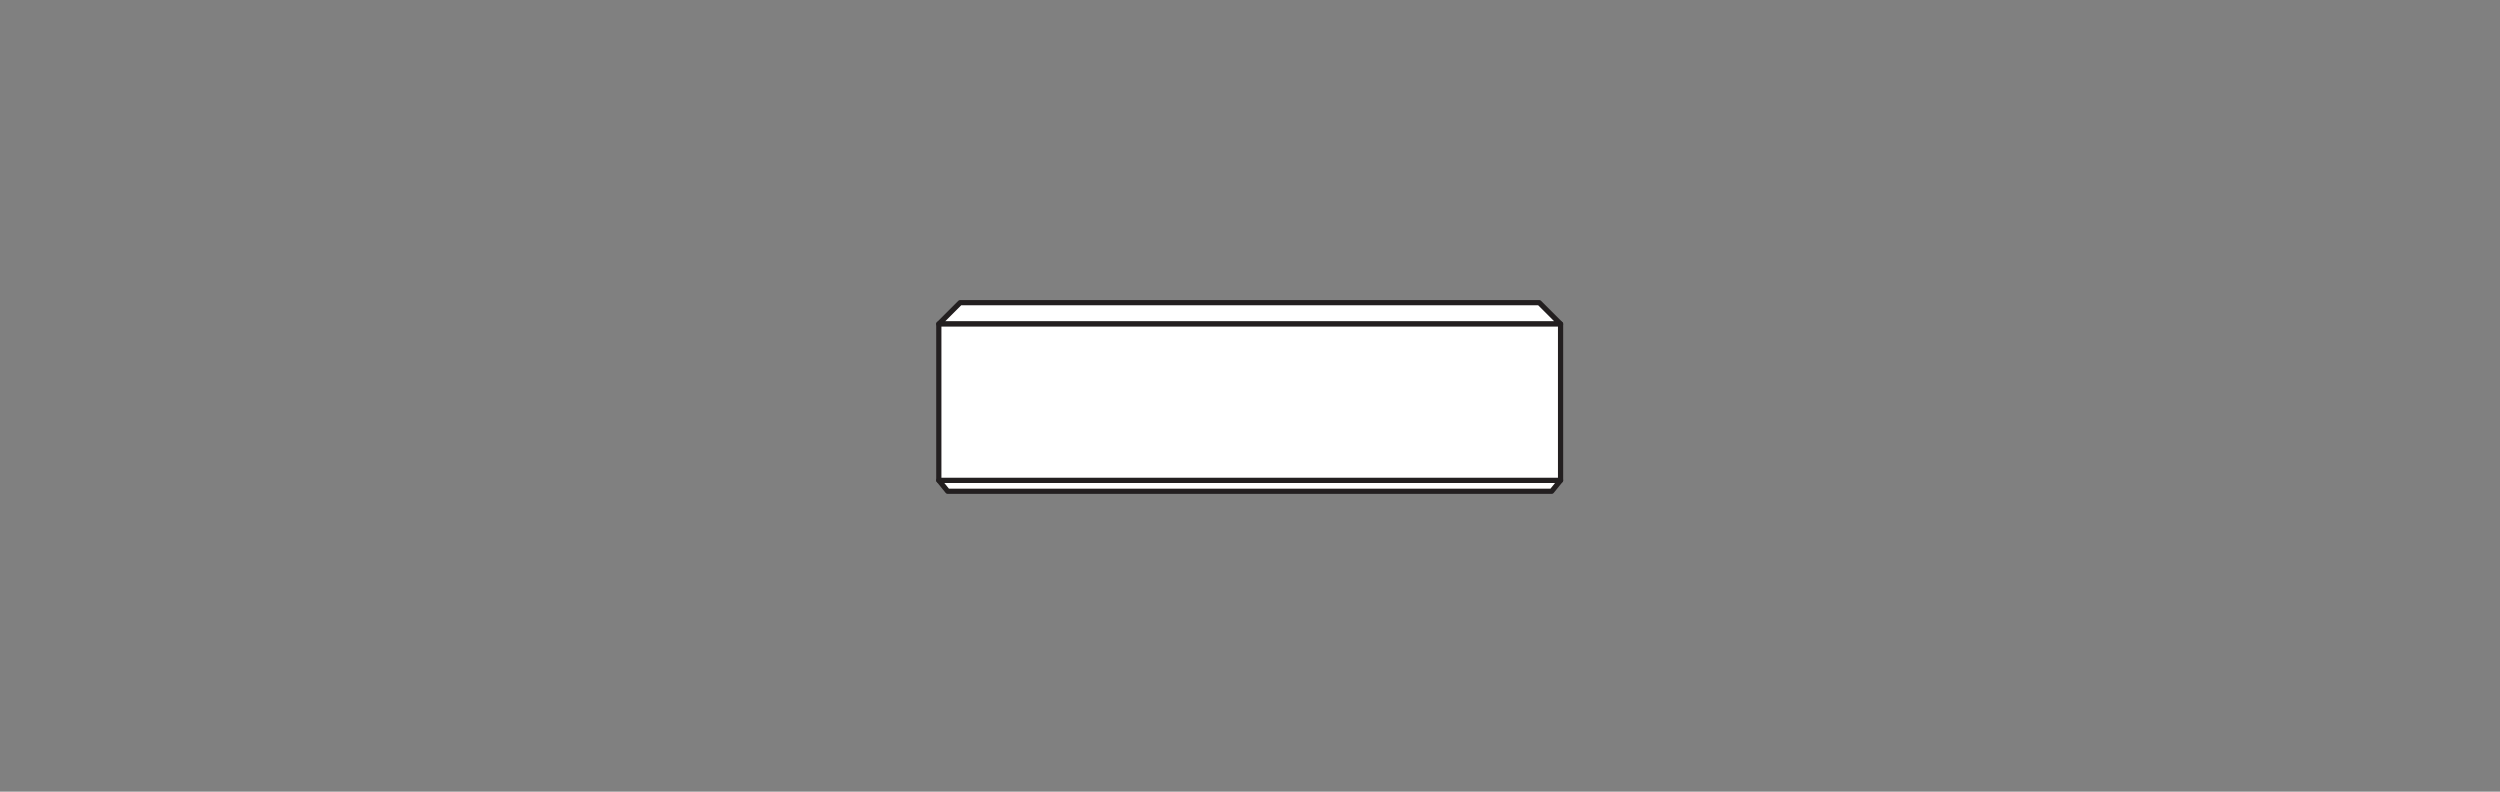 <?xml version="1.0" encoding="UTF-8" standalone="no"?>
<!-- Created with Inkscape (http://www.inkscape.org/) -->

<svg
   version="1.1"
   id="svg368"
   xml:space="preserve"
   width="453.543"
   height="143.623"
   viewBox="0 0 453.543 143.623"
   xmlns="http://www.w3.org/2000/svg"
   xmlns:svg="http://www.w3.org/2000/svg"><rect x="0" y="0" width="453.543" height="143.623" fill="#808080" stroke="none"/><defs
     id="defs372" /><g
     id="g374"
     transform="matrix(1.333,0,0,-1.333,0,143.623)"><g
       id="g376"
       transform="translate(212.388,42.374)"><path
         d="m 0,0 -1.209,-1.492 h -82.2 L -84.618,0 Z"
         style="fill:#ffffff;fill-opacity:1;fill-rule:nonzero;stroke:none"
         id="path378" /></g><g
       id="g380"
       transform="translate(212.388,42.374)"><path
         d="m 0,0 -1.209,-1.492 h -82.2 L -84.618,0 Z"
         style="fill:none;stroke:#231f20;stroke-width:0.709;stroke-linecap:butt;stroke-linejoin:round;stroke-miterlimit:10;stroke-dasharray:none;stroke-opacity:1"
         id="path382" /></g><g
       id="g384"
       transform="translate(212.388,63.65)"><path
         d="M 0,0 -2.901,2.901 H -81.717 L -84.618,0 Z"
         style="fill:#ffffff;fill-opacity:1;fill-rule:nonzero;stroke:none"
         id="path386" /></g><g
       id="g388"
       transform="translate(212.388,63.65)"><path
         d="M 0,0 -2.901,2.901 H -81.717 L -84.618,0 Z"
         style="fill:none;stroke:#231f20;stroke-width:0.709;stroke-linecap:butt;stroke-linejoin:round;stroke-miterlimit:10;stroke-dasharray:none;stroke-opacity:1"
         id="path390" /></g><path
       d="M 212.388,42.375 H 127.77 V 63.65 h 84.618 z"
       style="fill:#ffffff;fill-opacity:1;fill-rule:nonzero;stroke:#231f20;stroke-width:0.709;stroke-linecap:butt;stroke-linejoin:round;stroke-miterlimit:10;stroke-dasharray:none;stroke-opacity:1"
       id="path392" /></g></svg>
